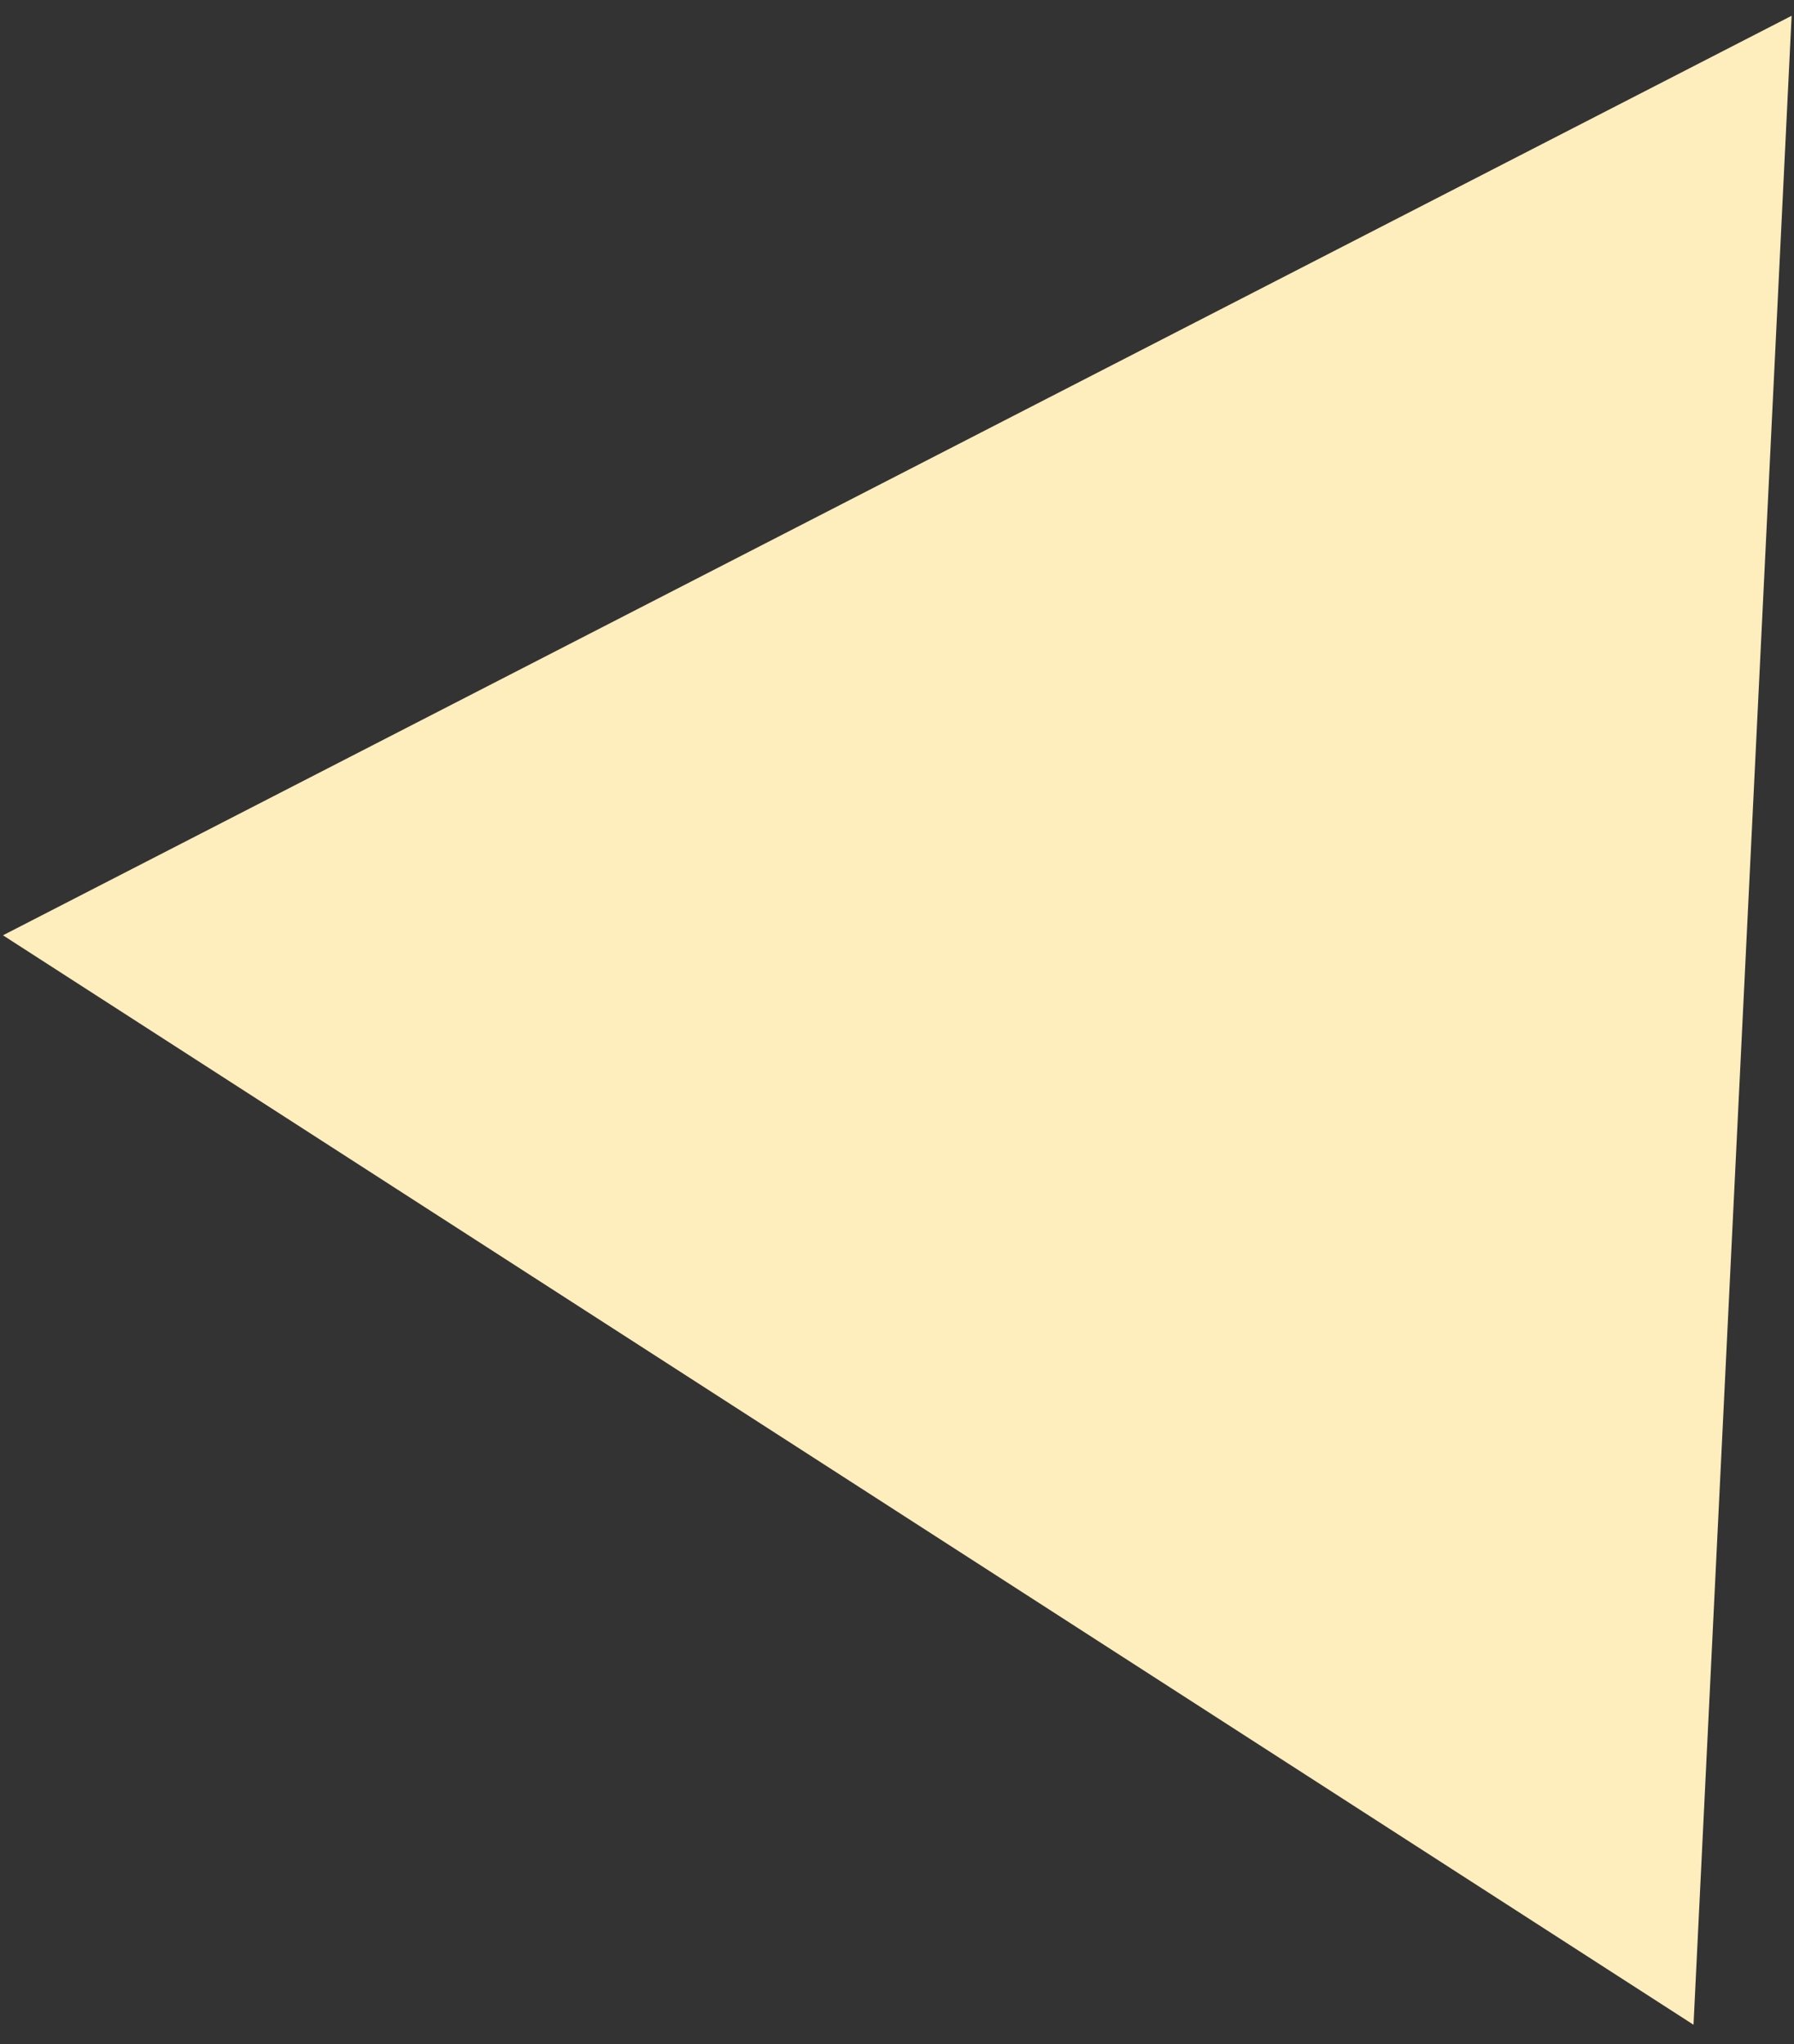 <?xml version="1.0" encoding="UTF-8"?> <svg xmlns="http://www.w3.org/2000/svg" width="79" height="90" viewBox="0 0 79 90" fill="none"><rect x="0" y="0" width="79" height="90" fill="#333333" stroke="none"/> <path d="M78.895 0.695L74.575 89.149L0.131 41.181L78.895 0.695Z" fill="#FFEEBD"></path> </svg> 